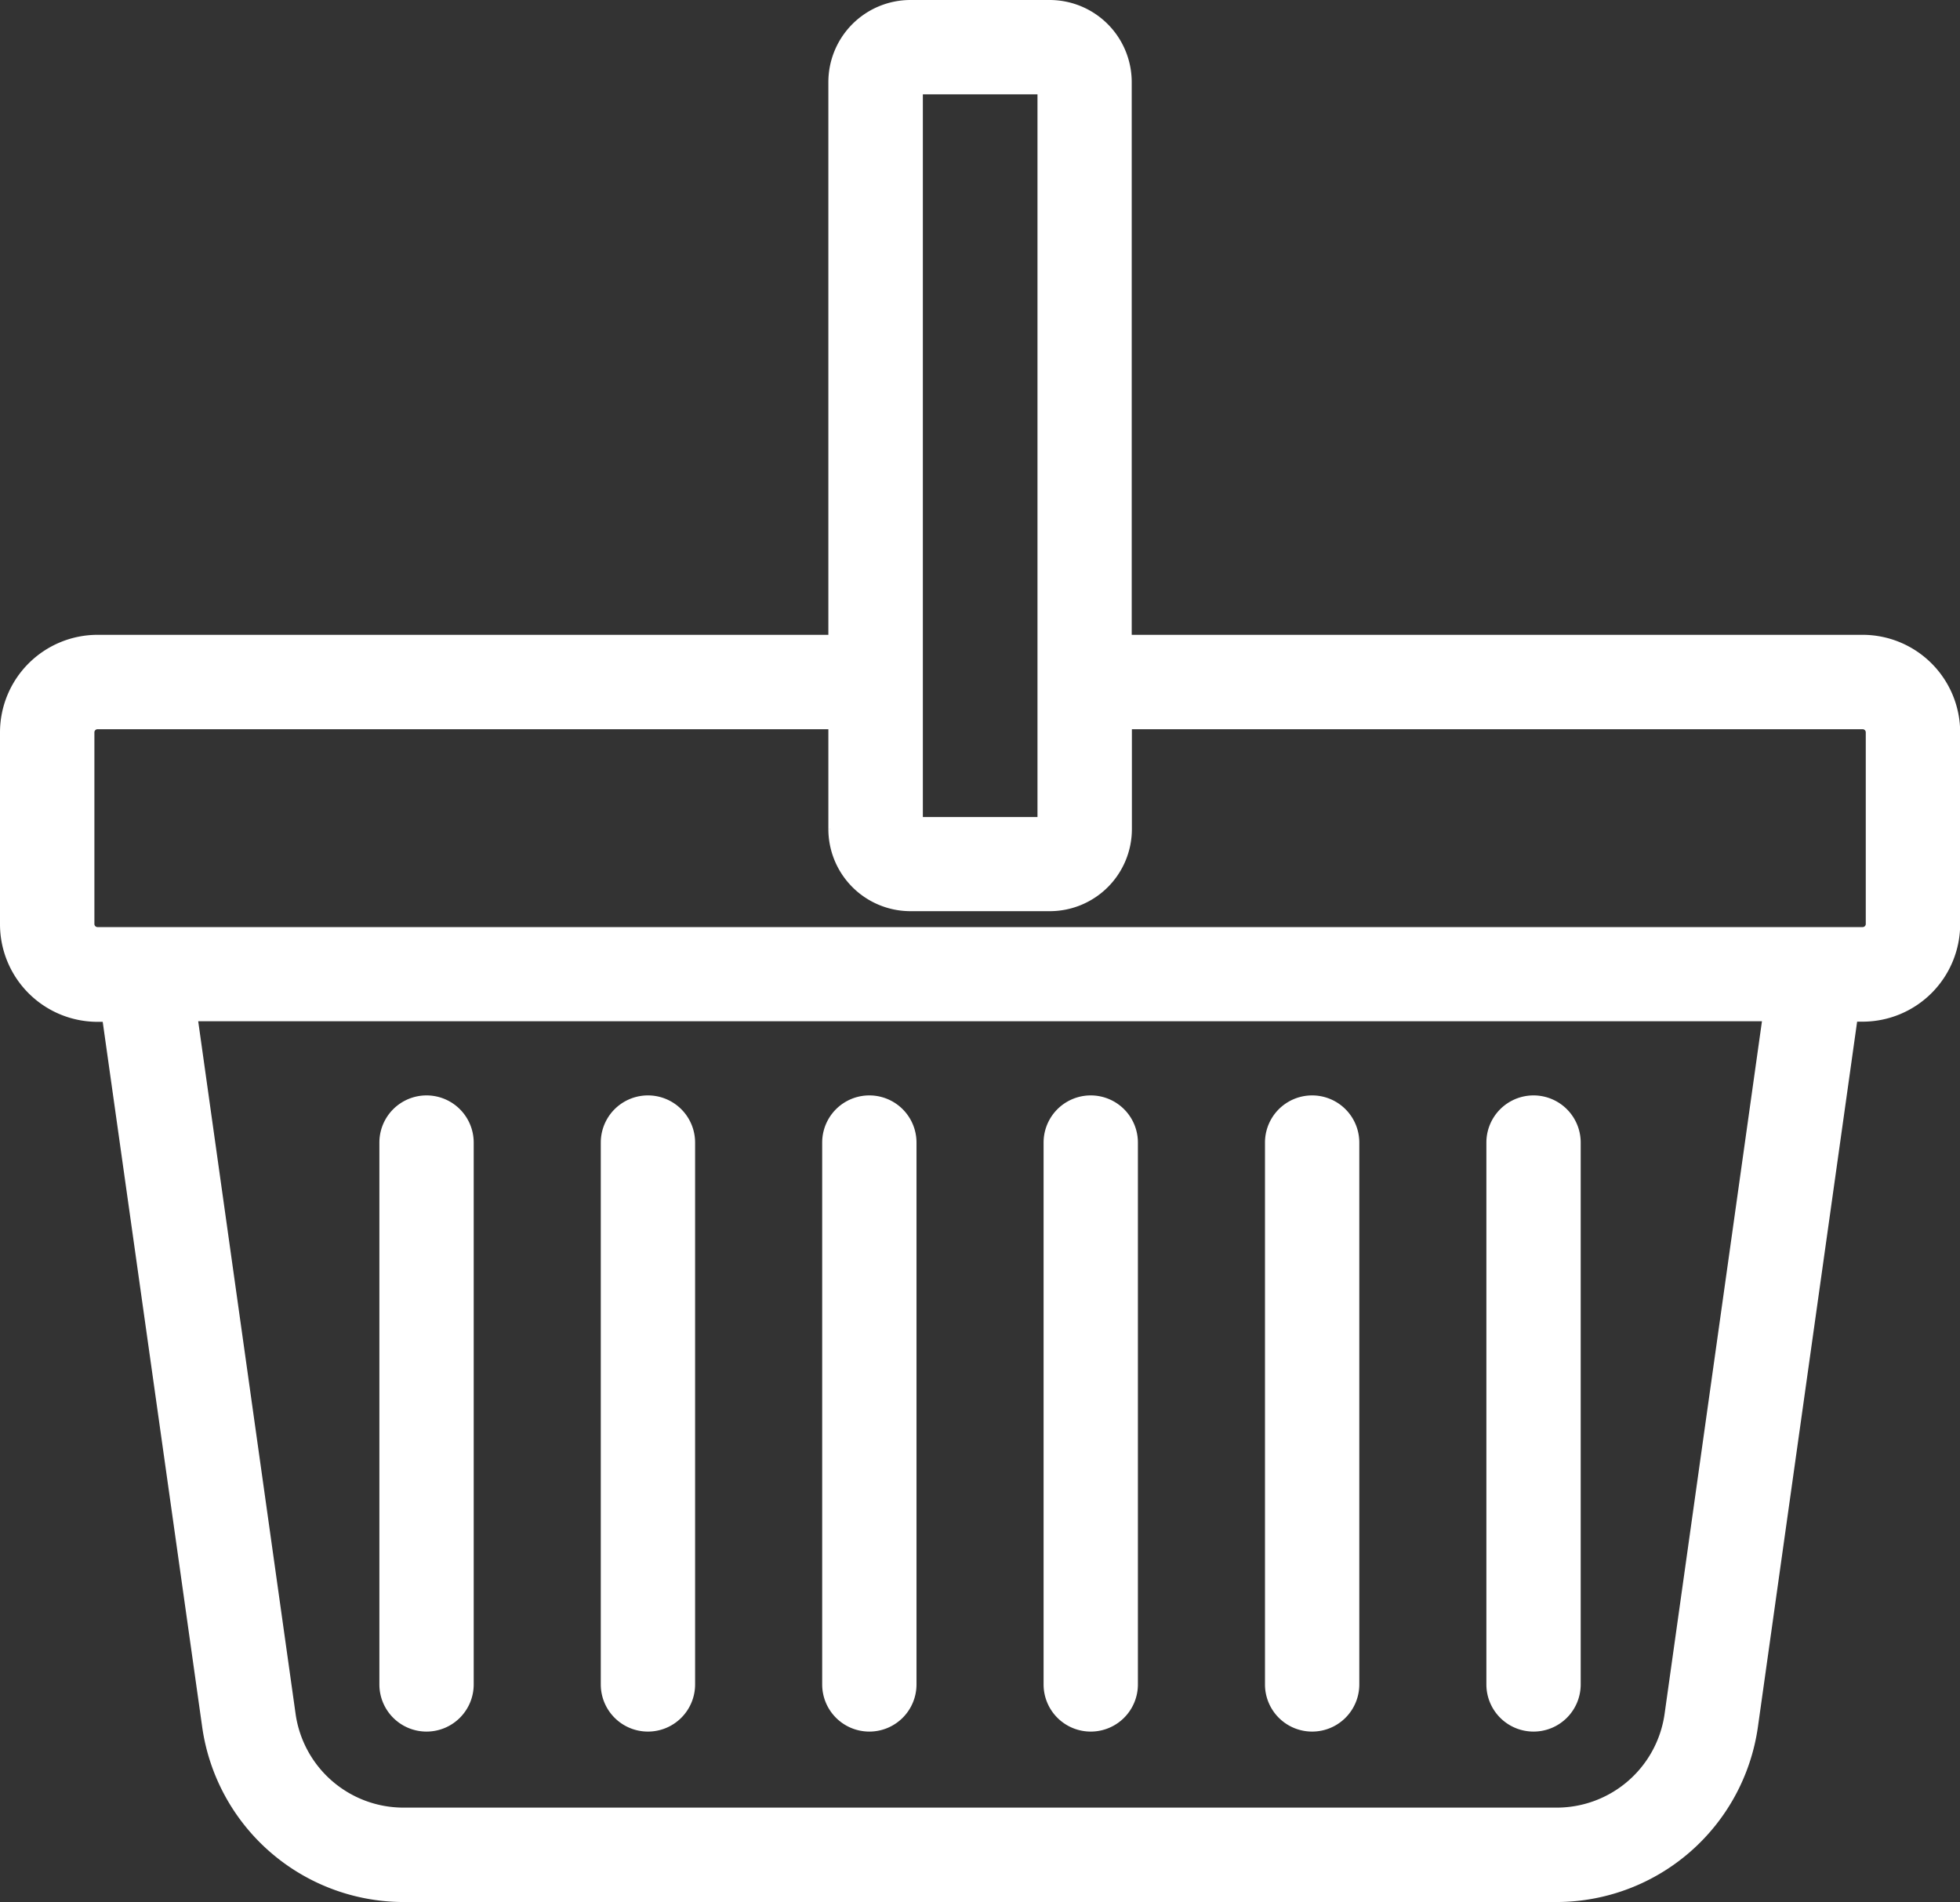 <svg xmlns="http://www.w3.org/2000/svg" width="23.15" height="22.465" viewBox="0 0 23.15 22.465"><rect x="0" y="0" width="23.15" height="22.465" fill="#333333" stroke="none"/><g transform="translate(0.1 0.1)"><path d="M21.9,15.148H13.167V8.519A.87.87,0,0,0,12.3,7.65H10.653a.87.87,0,0,0-.869.869v6.629H1.052A1.053,1.053,0,0,0,0,16.2v2.267a1.053,1.053,0,0,0,1.052,1.052H1.2L2.388,27.94A2.305,2.305,0,0,0,4.66,29.915H18.291a2.305,2.305,0,0,0,2.272-1.975l1.185-8.423H21.9a1.053,1.053,0,0,0,1.052-1.052V16.2A1.053,1.053,0,0,0,21.9,15.148ZM10.7,8.564h1.554V17.3H10.7Zm8.959,19.249A1.387,1.387,0,0,1,18.291,29H4.66a1.387,1.387,0,0,1-1.367-1.188l-1.167-8.3h18.7ZM21.9,18.6H1.052a.137.137,0,0,1-.137-.137V16.2a.137.137,0,0,1,.137-.137H9.784v1.28a.87.87,0,0,0,.869.869H12.3a.87.87,0,0,0,.869-.869v-1.28H21.9a.137.137,0,0,1,.137.137v2.267h0A.137.137,0,0,1,21.9,18.6Z" transform="translate(0 -7.65)" fill="#fff" stroke="#fff" stroke-width="0.2"/><path d="M100.409,303.6a.457.457,0,0,0,.457-.457v-6.4a.457.457,0,1,0-.914,0v6.4A.457.457,0,0,0,100.409,303.6Z" transform="translate(-95.471 -283.348)" fill="#fff" stroke="#fff" stroke-width="0.2"/><path d="M158.749,303.6a.457.457,0,0,0,.457-.457v-6.4a.457.457,0,0,0-.914,0v6.4A.457.457,0,0,0,158.749,303.6Z" transform="translate(-151.196 -283.348)" fill="#fff" stroke="#fff" stroke-width="0.2"/><path d="M217.088,303.6a.457.457,0,0,0,.457-.457v-6.4a.457.457,0,0,0-.914,0v6.4A.457.457,0,0,0,217.088,303.6Z" transform="translate(-206.92 -283.348)" fill="#fff" stroke="#fff" stroke-width="0.2"/><path d="M275.428,303.6a.457.457,0,0,0,.457-.457v-6.4a.457.457,0,1,0-.914,0v6.4A.457.457,0,0,0,275.428,303.6Z" transform="translate(-262.645 -283.348)" fill="#fff" stroke="#fff" stroke-width="0.2"/><path d="M333.767,303.6a.457.457,0,0,0,.457-.457v-6.4a.457.457,0,1,0-.914,0v6.4A.457.457,0,0,0,333.767,303.6Z" transform="translate(-318.369 -283.348)" fill="#fff" stroke="#fff" stroke-width="0.2"/><path d="M392.107,303.6a.457.457,0,0,0,.457-.457v-6.4a.457.457,0,1,0-.914,0v6.4A.457.457,0,0,0,392.107,303.6Z" transform="translate(-374.094 -283.348)" fill="#fff" stroke="#fff" stroke-width="0.2"/></g></svg>